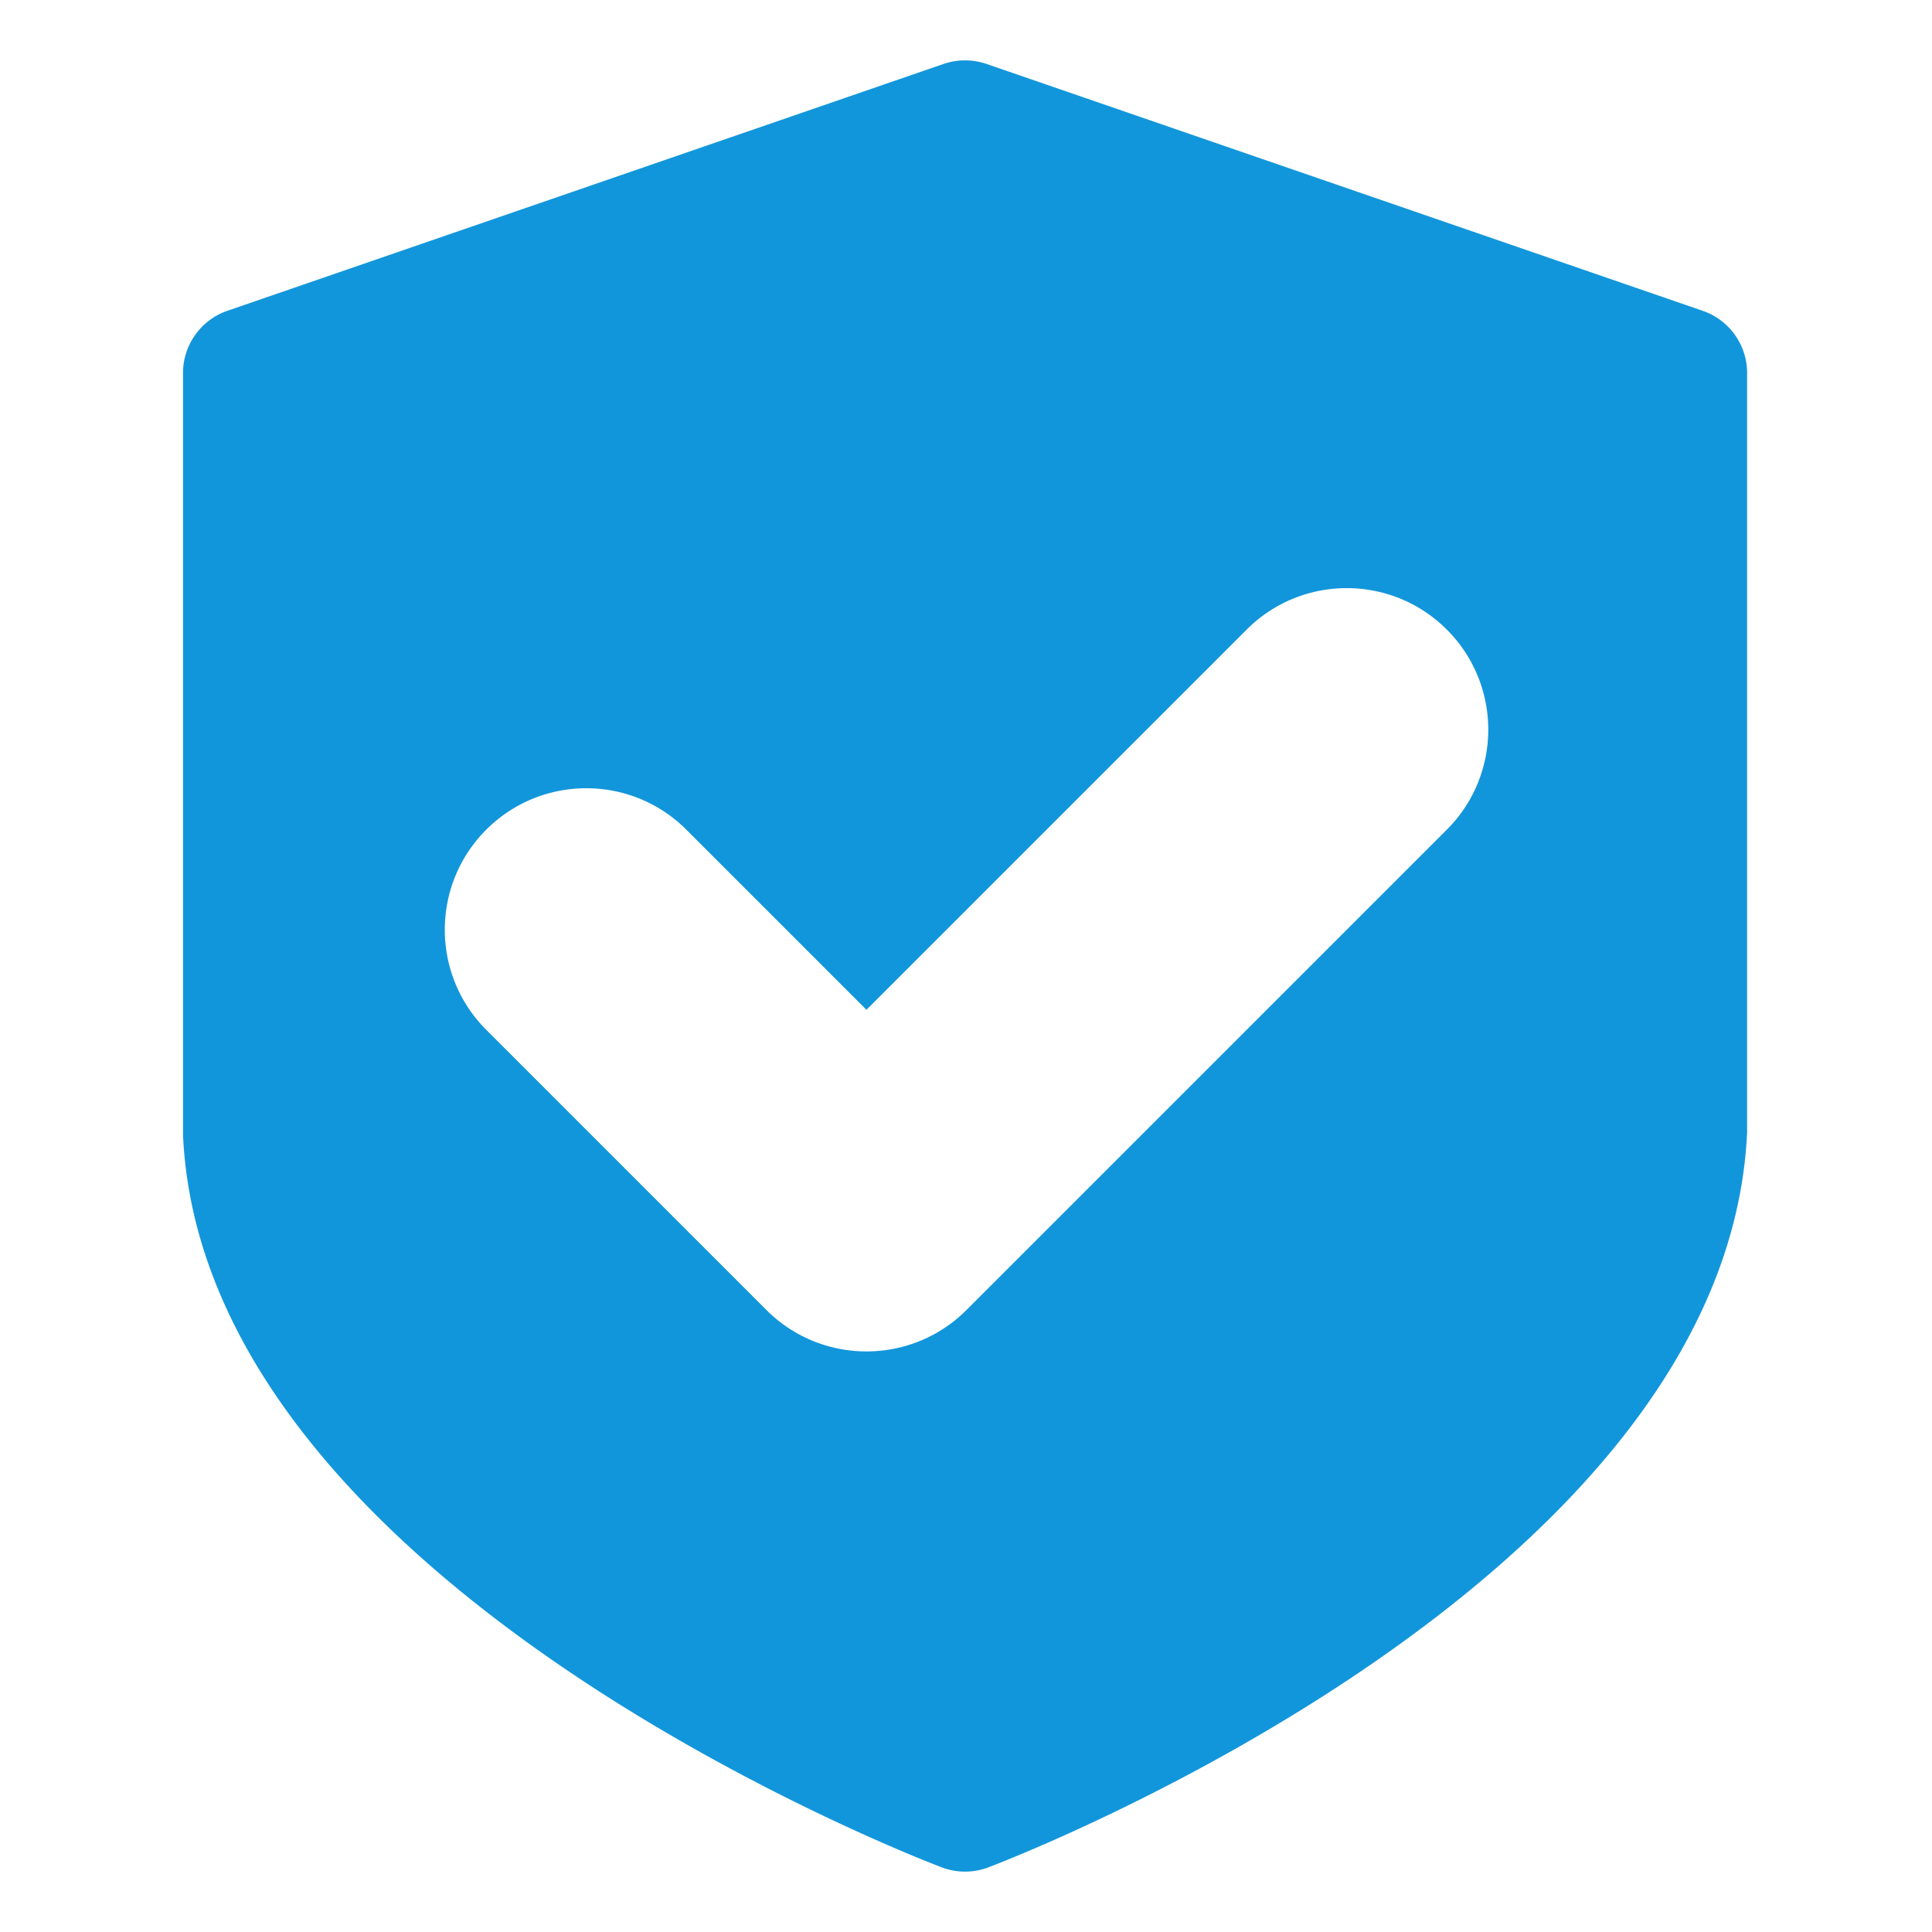 <?xml version="1.0" standalone="no"?><!DOCTYPE svg PUBLIC "-//W3C//DTD SVG 1.1//EN" "http://www.w3.org/Graphics/SVG/1.1/DTD/svg11.dtd"><svg t="1678030670577" class="icon" viewBox="0 0 1024 1024" version="1.1" xmlns="http://www.w3.org/2000/svg" p-id="19214" width="30" height="30" xmlns:xlink="http://www.w3.org/1999/xlink"><path d="M522.854 33.884L902.47 164.732c14.1 4.85 23.54 18.113 23.54 33.011v402.218c-10.714 238.49-386.18 383.703-402.118 389.764A34.91 34.91 0 0 1 511.505 992c-4.217 0-8.439-0.767-12.387-2.275C483.147 983.664 107.648 838.452 97 601.502V197.743c0-14.898 9.442-28.16 23.503-33.011L500.121 33.884a35.24 35.24 0 0 1 22.733 0z m243.984 299.804c-29.29-29.29-76.777-29.29-106.066 0L459.246 535.213l-95.46-95.46c-29.289-29.289-76.776-29.289-106.065 0-29.29 29.29-29.29 76.777 0 106.067l148.492 148.492c14.645 14.645 33.839 21.967 53.033 21.967l1.152-0.009c18.808-0.287 37.53-7.606 51.881-21.958l254.559-254.558c29.289-29.29 29.289-76.777 0-106.066z" fill="#1296db" p-id="19215"></path></svg>